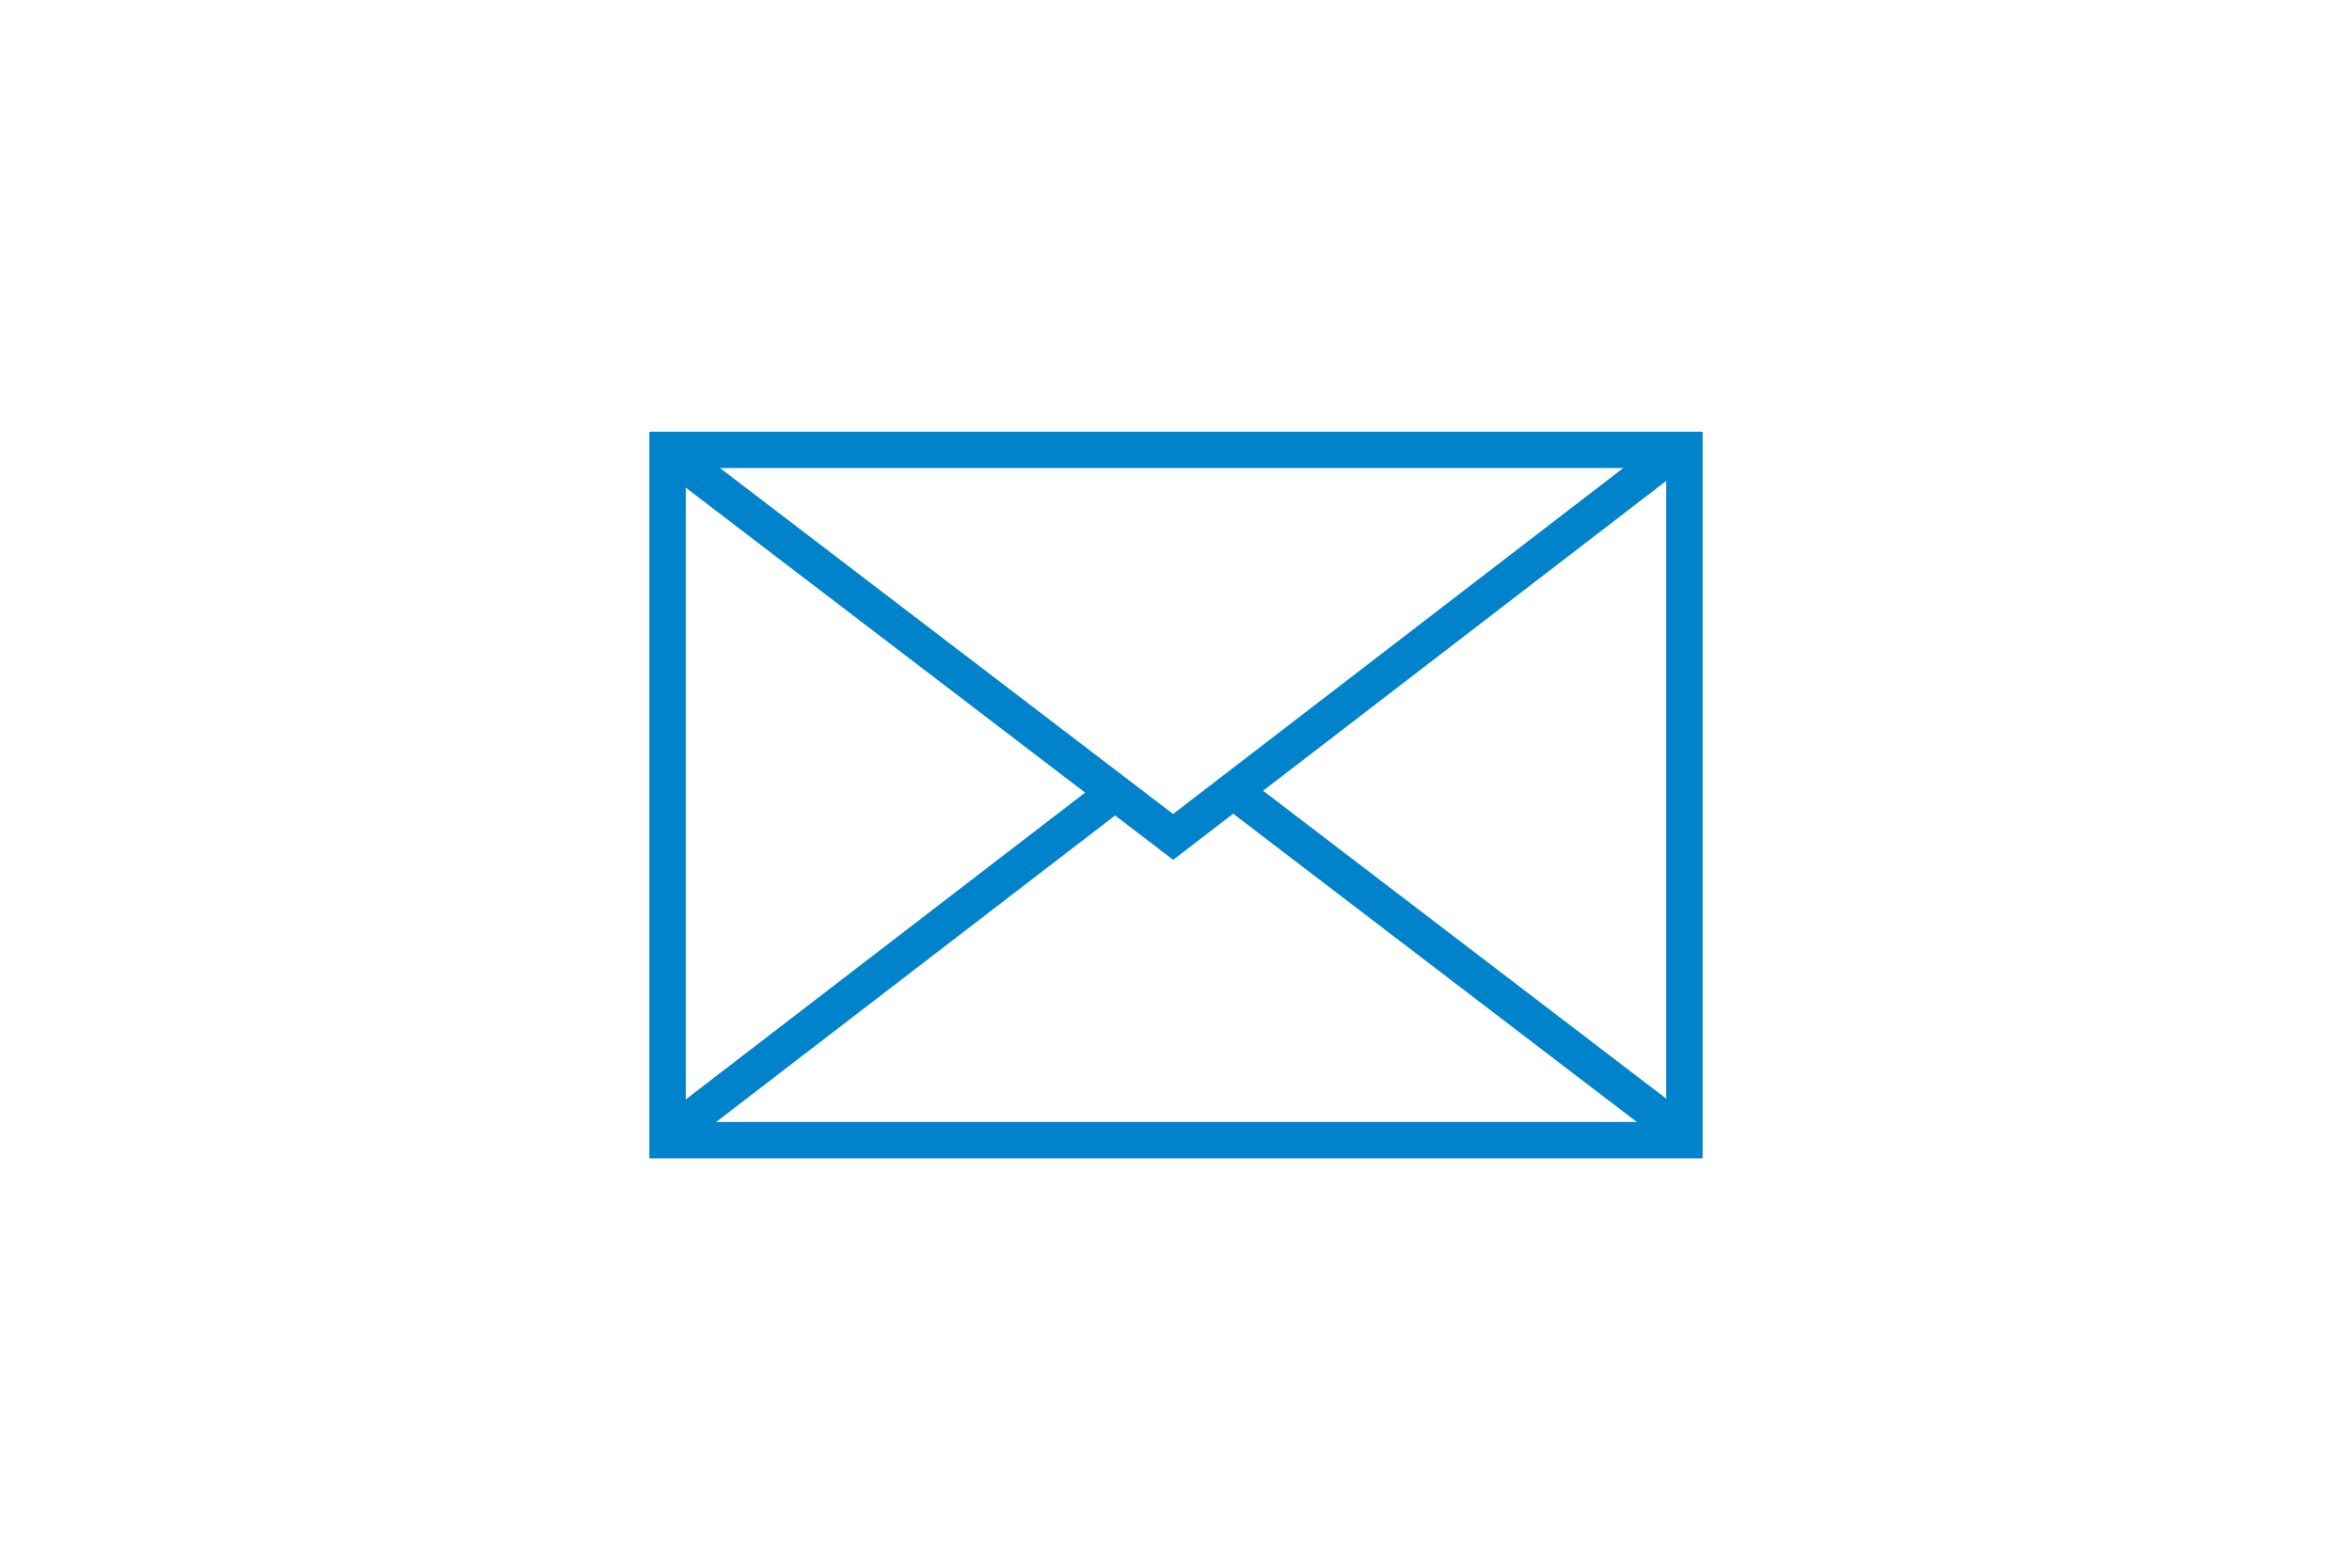<?xml version="1.0" encoding="utf-8"?>
<!-- Generator: Adobe Illustrator 27.2.0, SVG Export Plug-In . SVG Version: 6.00 Build 0)  -->
<svg version="1.1" id="Icon_Blue" xmlns="http://www.w3.org/2000/svg" xmlns:xlink="http://www.w3.org/1999/xlink" x="0px" y="0px"
	 viewBox="0 0 323.15 215.43" style="enable-background:new 0 0 323.15 215.43;" xml:space="preserve">
<style type="text/css">
	.st0{fill:none;stroke:#8BC53F;stroke-width:5;stroke-linecap:square;}
	.st1{fill:#FFFFFF;stroke:#8BC53F;stroke-width:5;stroke-linecap:square;}
	.st2{fill:none;stroke:#0083CA;stroke-width:5;stroke-linecap:square;}
	.st3{fill:none;stroke:#0083CA;stroke-width:5;stroke-linecap:round;}
</style>
<line class="st2" x1="152.14" y1="109.73" x2="93.97" y2="154.43"/>
<line class="st2" x1="228.65" y1="153.91" x2="170.46" y2="109.46"/>
<rect x="91.72" y="61.82" class="st3" width="139.71" height="94.86"/>
<polyline class="st2" points="228.65,63.15 161.18,115.01 93.97,63.68 "/>
</svg>
